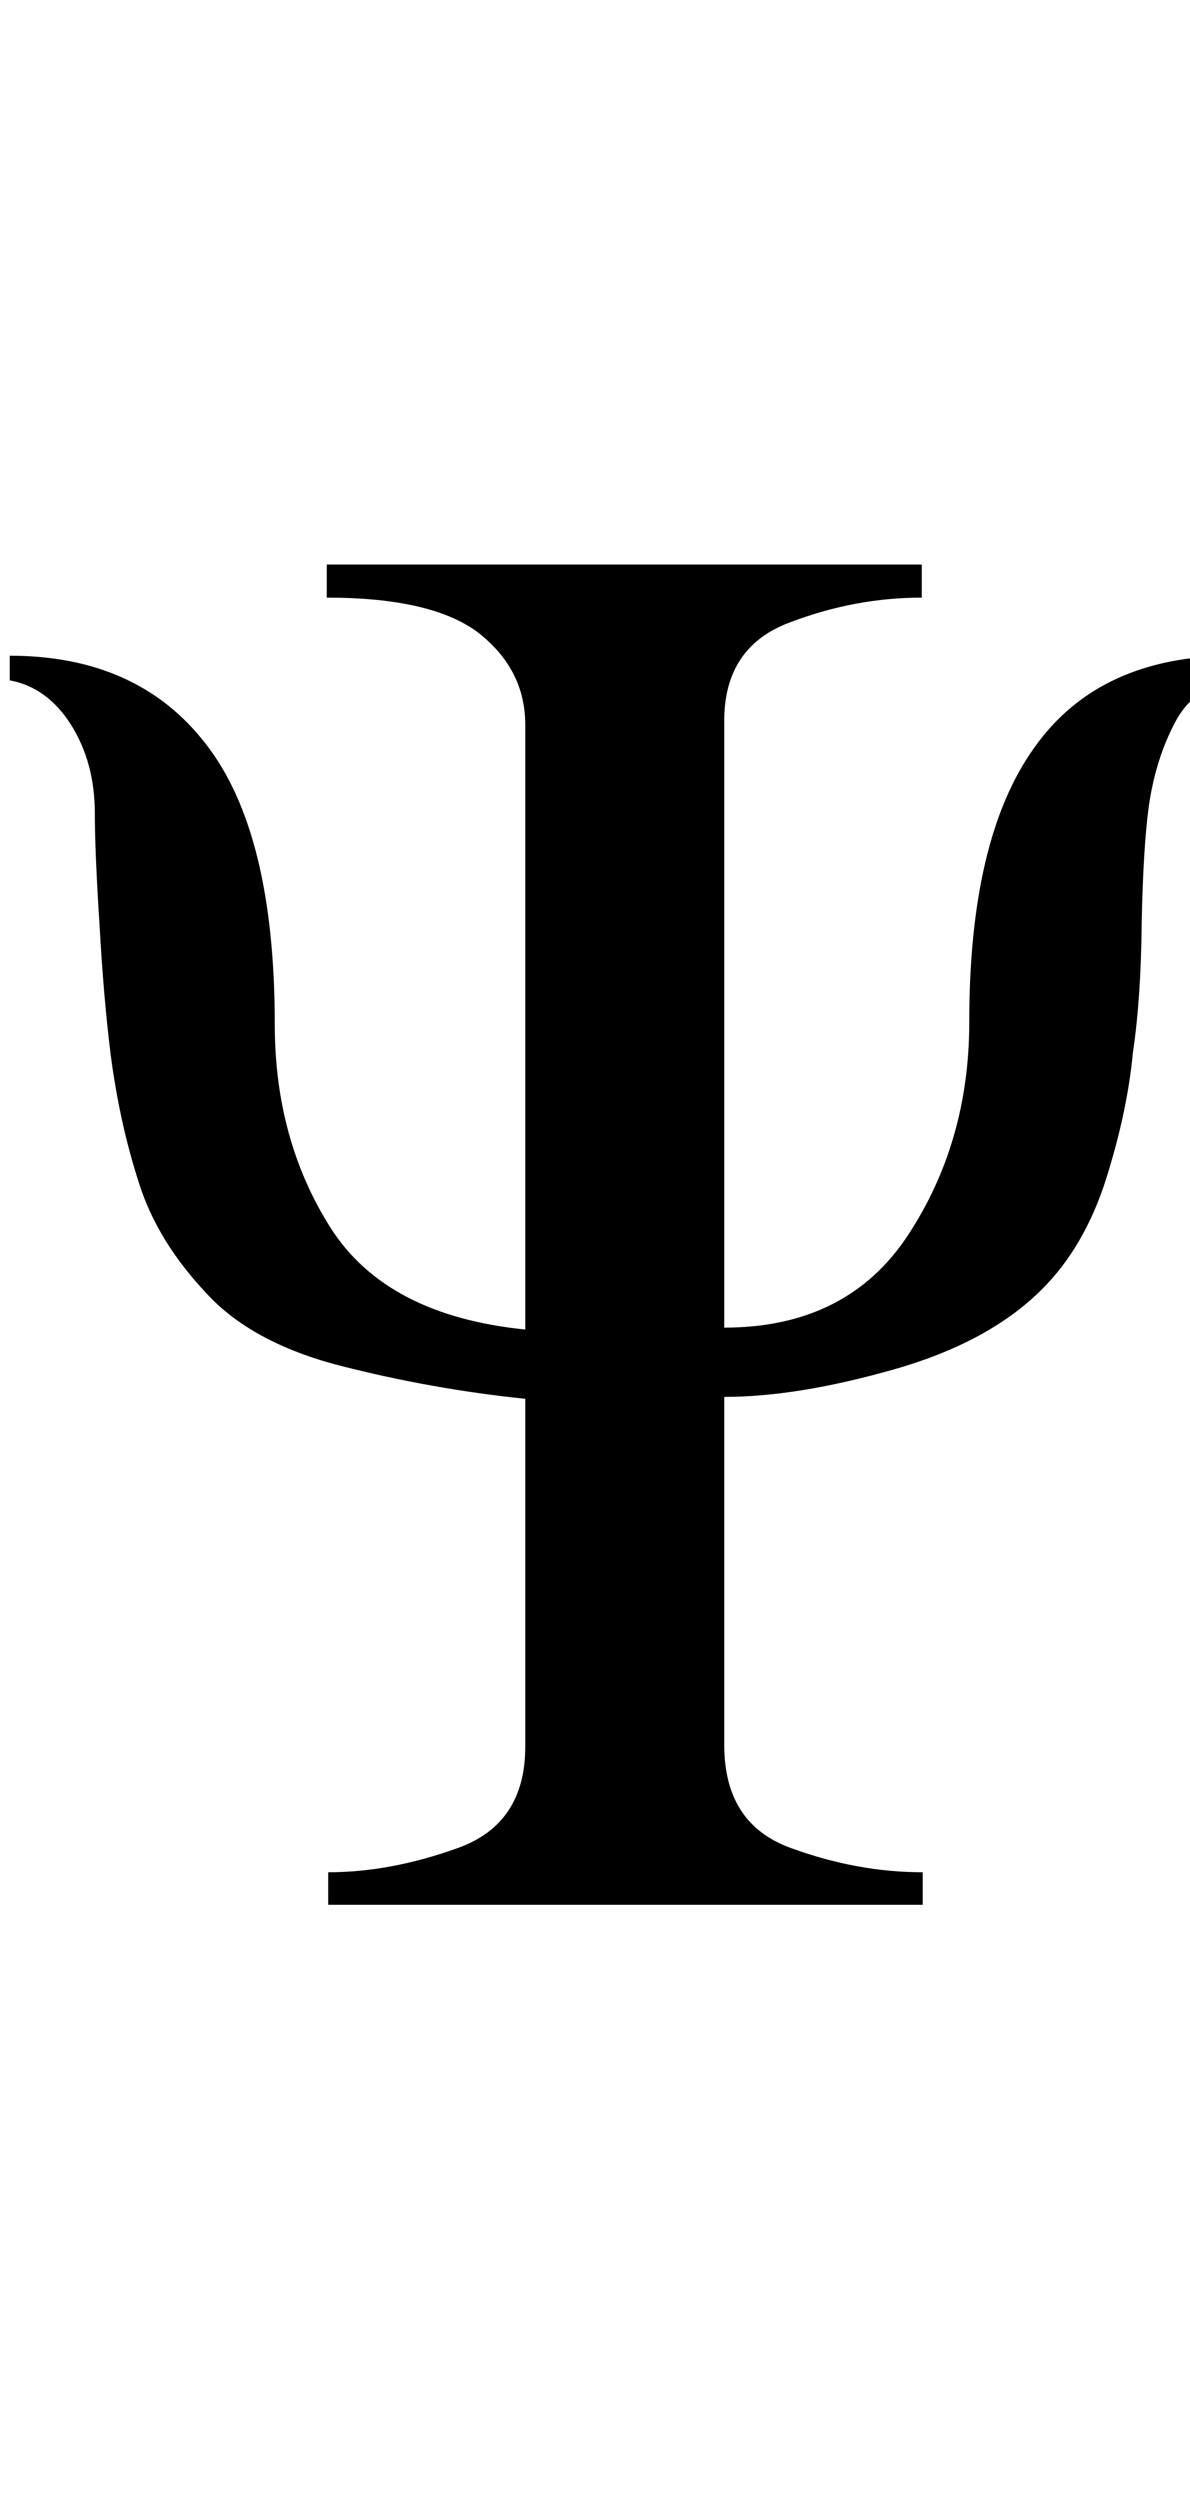 <?xml version="1.0" encoding="UTF-8"?>
<svg xmlns="http://www.w3.org/2000/svg" xmlns:xlink="http://www.w3.org/1999/xlink"  viewBox="0 0 10 21" version="1.1">
<defs>
<g>
<symbol overflow="visible" id="glyph0-0">
<path style="stroke:none;" d="M 1.062 0 L 1.062 -13.598 L 7.438 -13.598 L 7.438 0 Z M 2.125 -1.062 L 6.375 -1.062 L 6.375 -12.535 L 2.125 -12.535 Z M 2.125 -1.062 "/>
</symbol>
<symbol overflow="visible" id="glyph0-1">
<path style="stroke:none;" d="M 10.367 -10.285 C 10.141 -10.25 9.973 -10.129 9.867 -9.918 C 9.758 -9.707 9.688 -9.473 9.652 -9.215 C 9.621 -8.977 9.602 -8.652 9.594 -8.238 C 9.59 -7.828 9.566 -7.465 9.52 -7.156 C 9.488 -6.816 9.41 -6.461 9.293 -6.09 C 9.172 -5.715 8.996 -5.41 8.758 -5.172 C 8.457 -4.871 8.043 -4.648 7.508 -4.496 C 6.973 -4.344 6.5 -4.266 6.086 -4.266 L 6.086 -1.344 C 6.086 -0.902 6.27 -0.613 6.645 -0.477 C 7.02 -0.34 7.387 -0.273 7.754 -0.273 L 7.754 0 L 2.758 0 L 2.758 -0.273 C 3.105 -0.273 3.469 -0.34 3.848 -0.477 C 4.227 -0.613 4.414 -0.898 4.414 -1.328 L 4.414 -4.25 C 3.883 -4.305 3.367 -4.398 2.863 -4.527 C 2.359 -4.656 1.984 -4.863 1.734 -5.137 C 1.465 -5.422 1.273 -5.73 1.168 -6.062 C 1.059 -6.398 0.98 -6.758 0.93 -7.141 C 0.891 -7.453 0.859 -7.82 0.836 -8.238 C 0.809 -8.656 0.797 -8.965 0.797 -9.164 C 0.797 -9.453 0.73 -9.699 0.598 -9.91 C 0.465 -10.121 0.293 -10.246 0.082 -10.285 L 0.082 -10.492 C 0.797 -10.492 1.348 -10.246 1.73 -9.75 C 2.117 -9.254 2.309 -8.469 2.309 -7.395 C 2.309 -6.75 2.465 -6.18 2.777 -5.688 C 3.09 -5.195 3.637 -4.91 4.414 -4.832 L 4.414 -9.91 C 4.414 -10.215 4.289 -10.469 4.031 -10.676 C 3.773 -10.879 3.344 -10.98 2.746 -10.98 L 2.746 -11.258 L 7.746 -11.258 L 7.746 -10.98 C 7.379 -10.98 7.012 -10.914 6.641 -10.773 C 6.27 -10.637 6.086 -10.359 6.086 -9.945 L 6.086 -4.848 C 6.777 -4.848 7.293 -5.109 7.633 -5.629 C 7.973 -6.148 8.145 -6.742 8.145 -7.414 C 8.145 -8.438 8.324 -9.207 8.691 -9.719 C 9.055 -10.234 9.613 -10.492 10.367 -10.492 Z M 10.367 -10.285 "/>
</symbol>
</g>
</defs>
<g id="surface94773">
<g style="fill:rgb(0%,0%,0%);fill-opacity:1;">
  <use xlink:href="#glyph0-1" x="0" y="16"/>
</g>
</g>
</svg>